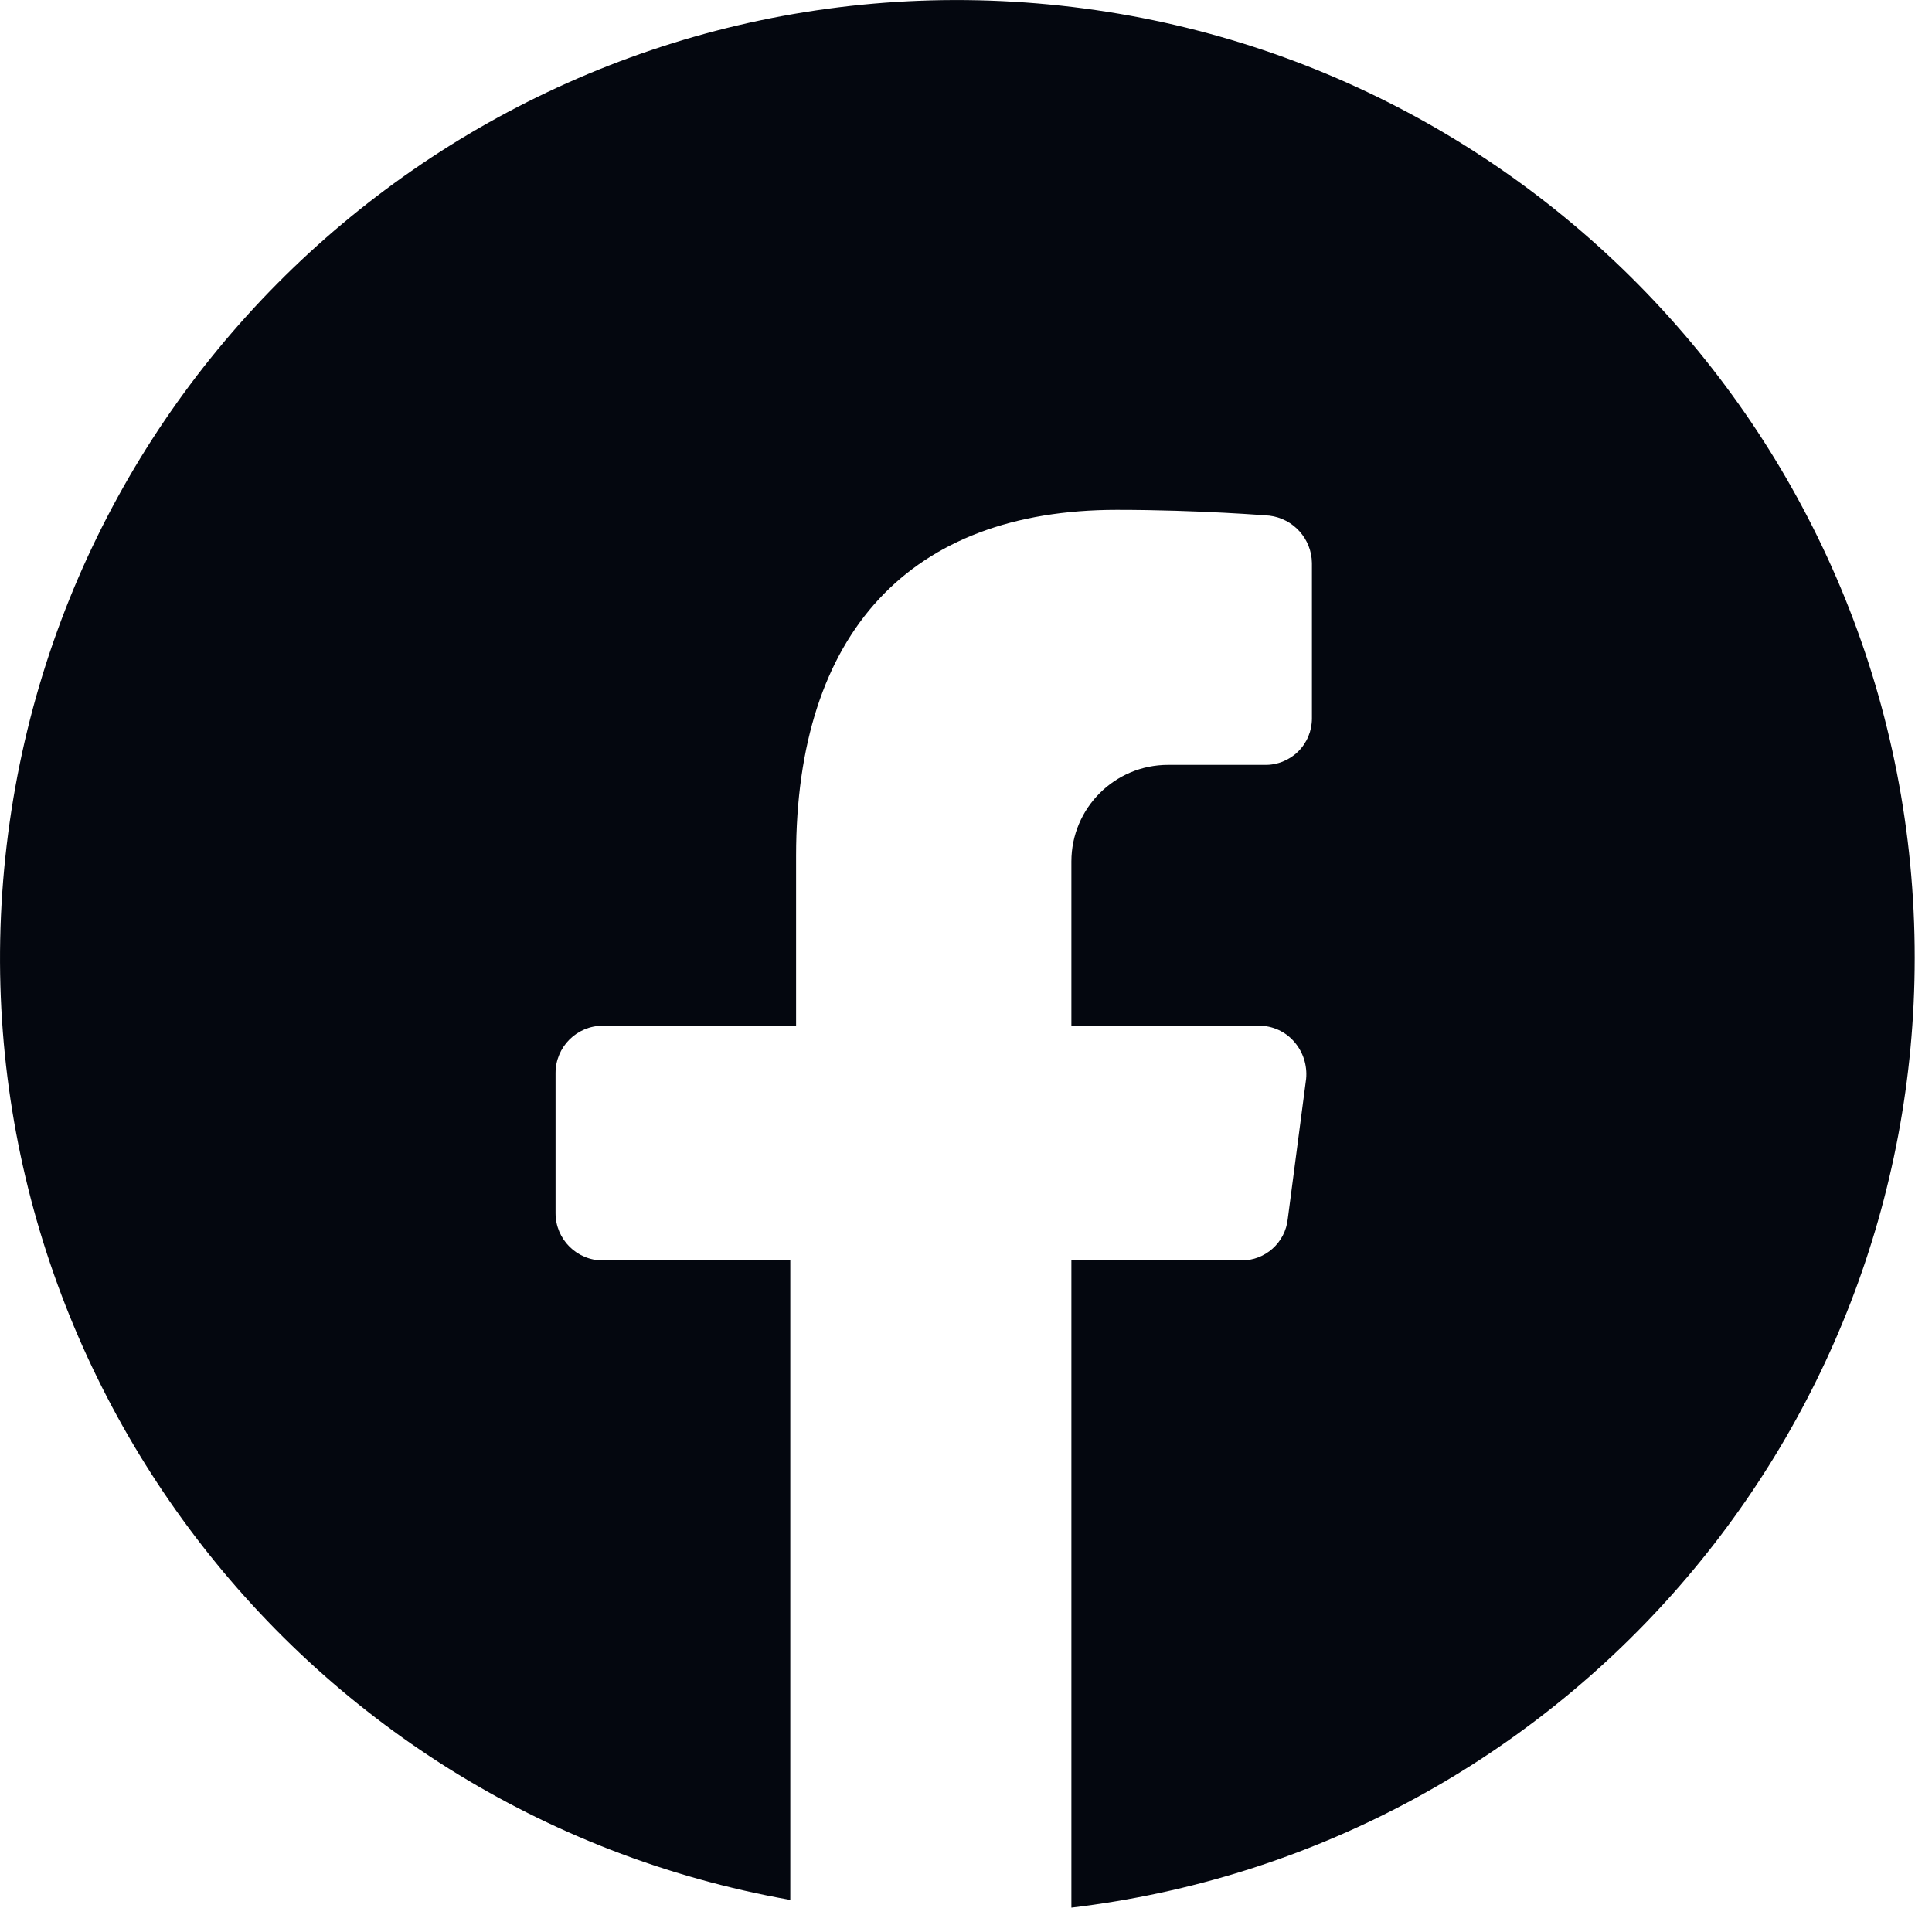 <svg width="20" height="20" viewBox="0 0 20 20" fill="none" xmlns="http://www.w3.org/2000/svg">
<path d="M19.821 9.918C19.82 14.933 16.07 19.155 11.091 19.748V13.048H12.851C13.098 13.049 13.305 12.864 13.331 12.618L13.521 11.168C13.534 11.03 13.491 10.893 13.401 10.788C13.309 10.679 13.173 10.617 13.031 10.618H11.091V8.918C11.091 8.366 11.539 7.918 12.091 7.918H13.091C13.22 7.921 13.345 7.871 13.437 7.781C13.529 7.691 13.581 7.567 13.581 7.438V5.828C13.578 5.578 13.389 5.368 13.141 5.338C13.141 5.338 12.421 5.278 11.561 5.278C9.421 5.278 8.241 6.548 8.241 8.858V10.618H6.241C5.97 10.618 5.751 10.838 5.751 11.108V12.558C5.751 12.829 5.97 13.048 6.241 13.048H8.181V19.668C3.012 18.752 -0.545 13.964 0.069 8.751C0.683 3.538 5.255 -0.292 10.495 0.018C15.735 0.327 19.825 4.669 19.821 9.918Z" fill="#04070F"/>
</svg>

